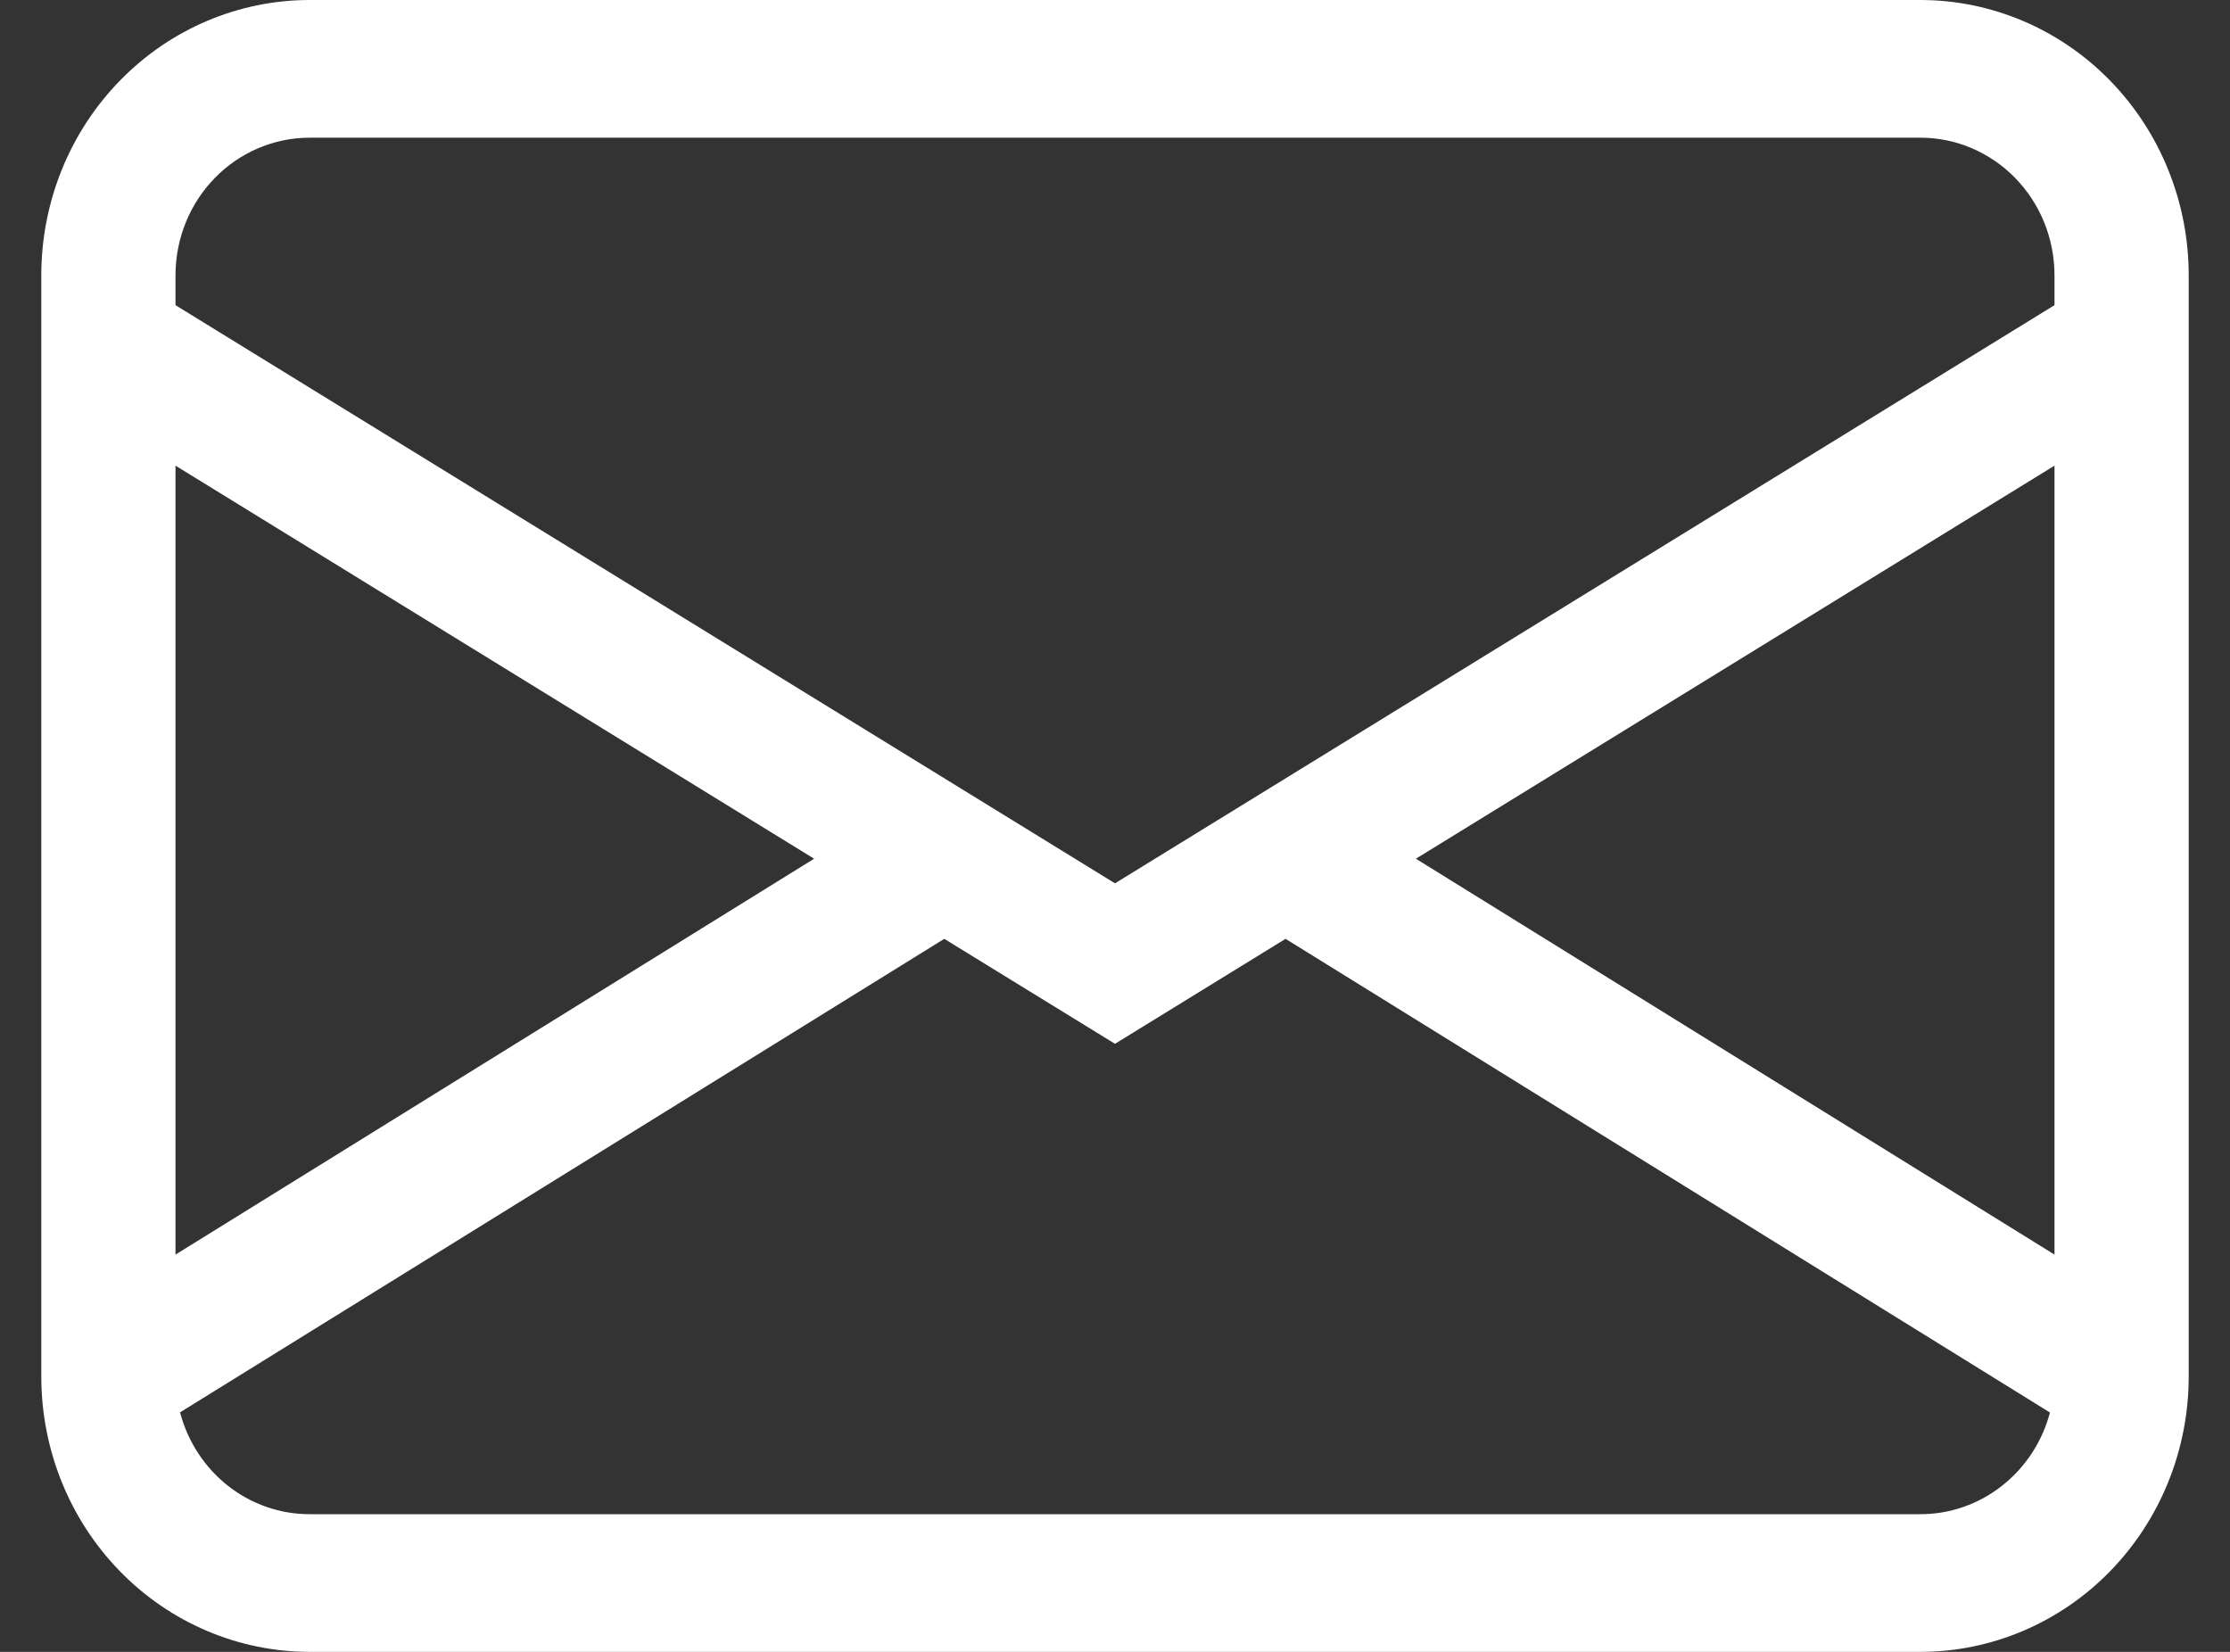 <svg width="27" height="20" viewBox="0 0 27 20" fill="none" xmlns="http://www.w3.org/2000/svg">
<rect x="0" y="0" width="27" height="20" fill="#333333" stroke="none"/>
<path fill-rule="evenodd" clip-rule="evenodd" d="M0.5 3.333C0.5 2.449 0.842 1.601 1.452 0.976C2.061 0.351 2.888 0 3.75 0H23.25C24.112 0 24.939 0.351 25.548 0.976C26.158 1.601 26.5 2.449 26.5 3.333V16.667C26.5 17.551 26.158 18.399 25.548 19.024C24.939 19.649 24.112 20 23.25 20H3.75C2.888 20 2.061 19.649 1.452 19.024C0.842 18.399 0.5 17.551 0.5 16.667V3.333ZM3.75 1.667C3.319 1.667 2.906 1.842 2.601 2.155C2.296 2.467 2.125 2.891 2.125 3.333V3.695L13.5 10.695L24.875 3.695V3.333C24.875 2.891 24.704 2.467 24.399 2.155C24.094 1.842 23.681 1.667 23.25 1.667H3.75ZM24.875 5.638L17.143 10.397L24.875 15.19V5.64V5.638ZM24.82 17.102L15.565 11.367L13.5 12.638L11.433 11.367L2.18 17.1C2.273 17.454 2.477 17.767 2.761 17.99C3.045 18.213 3.393 18.334 3.75 18.333H23.25C23.607 18.334 23.955 18.213 24.238 17.99C24.522 17.768 24.727 17.455 24.82 17.102V17.102ZM2.125 15.19L9.857 10.397L2.125 5.638V15.188V15.19Z" fill="white"/>
</svg>

